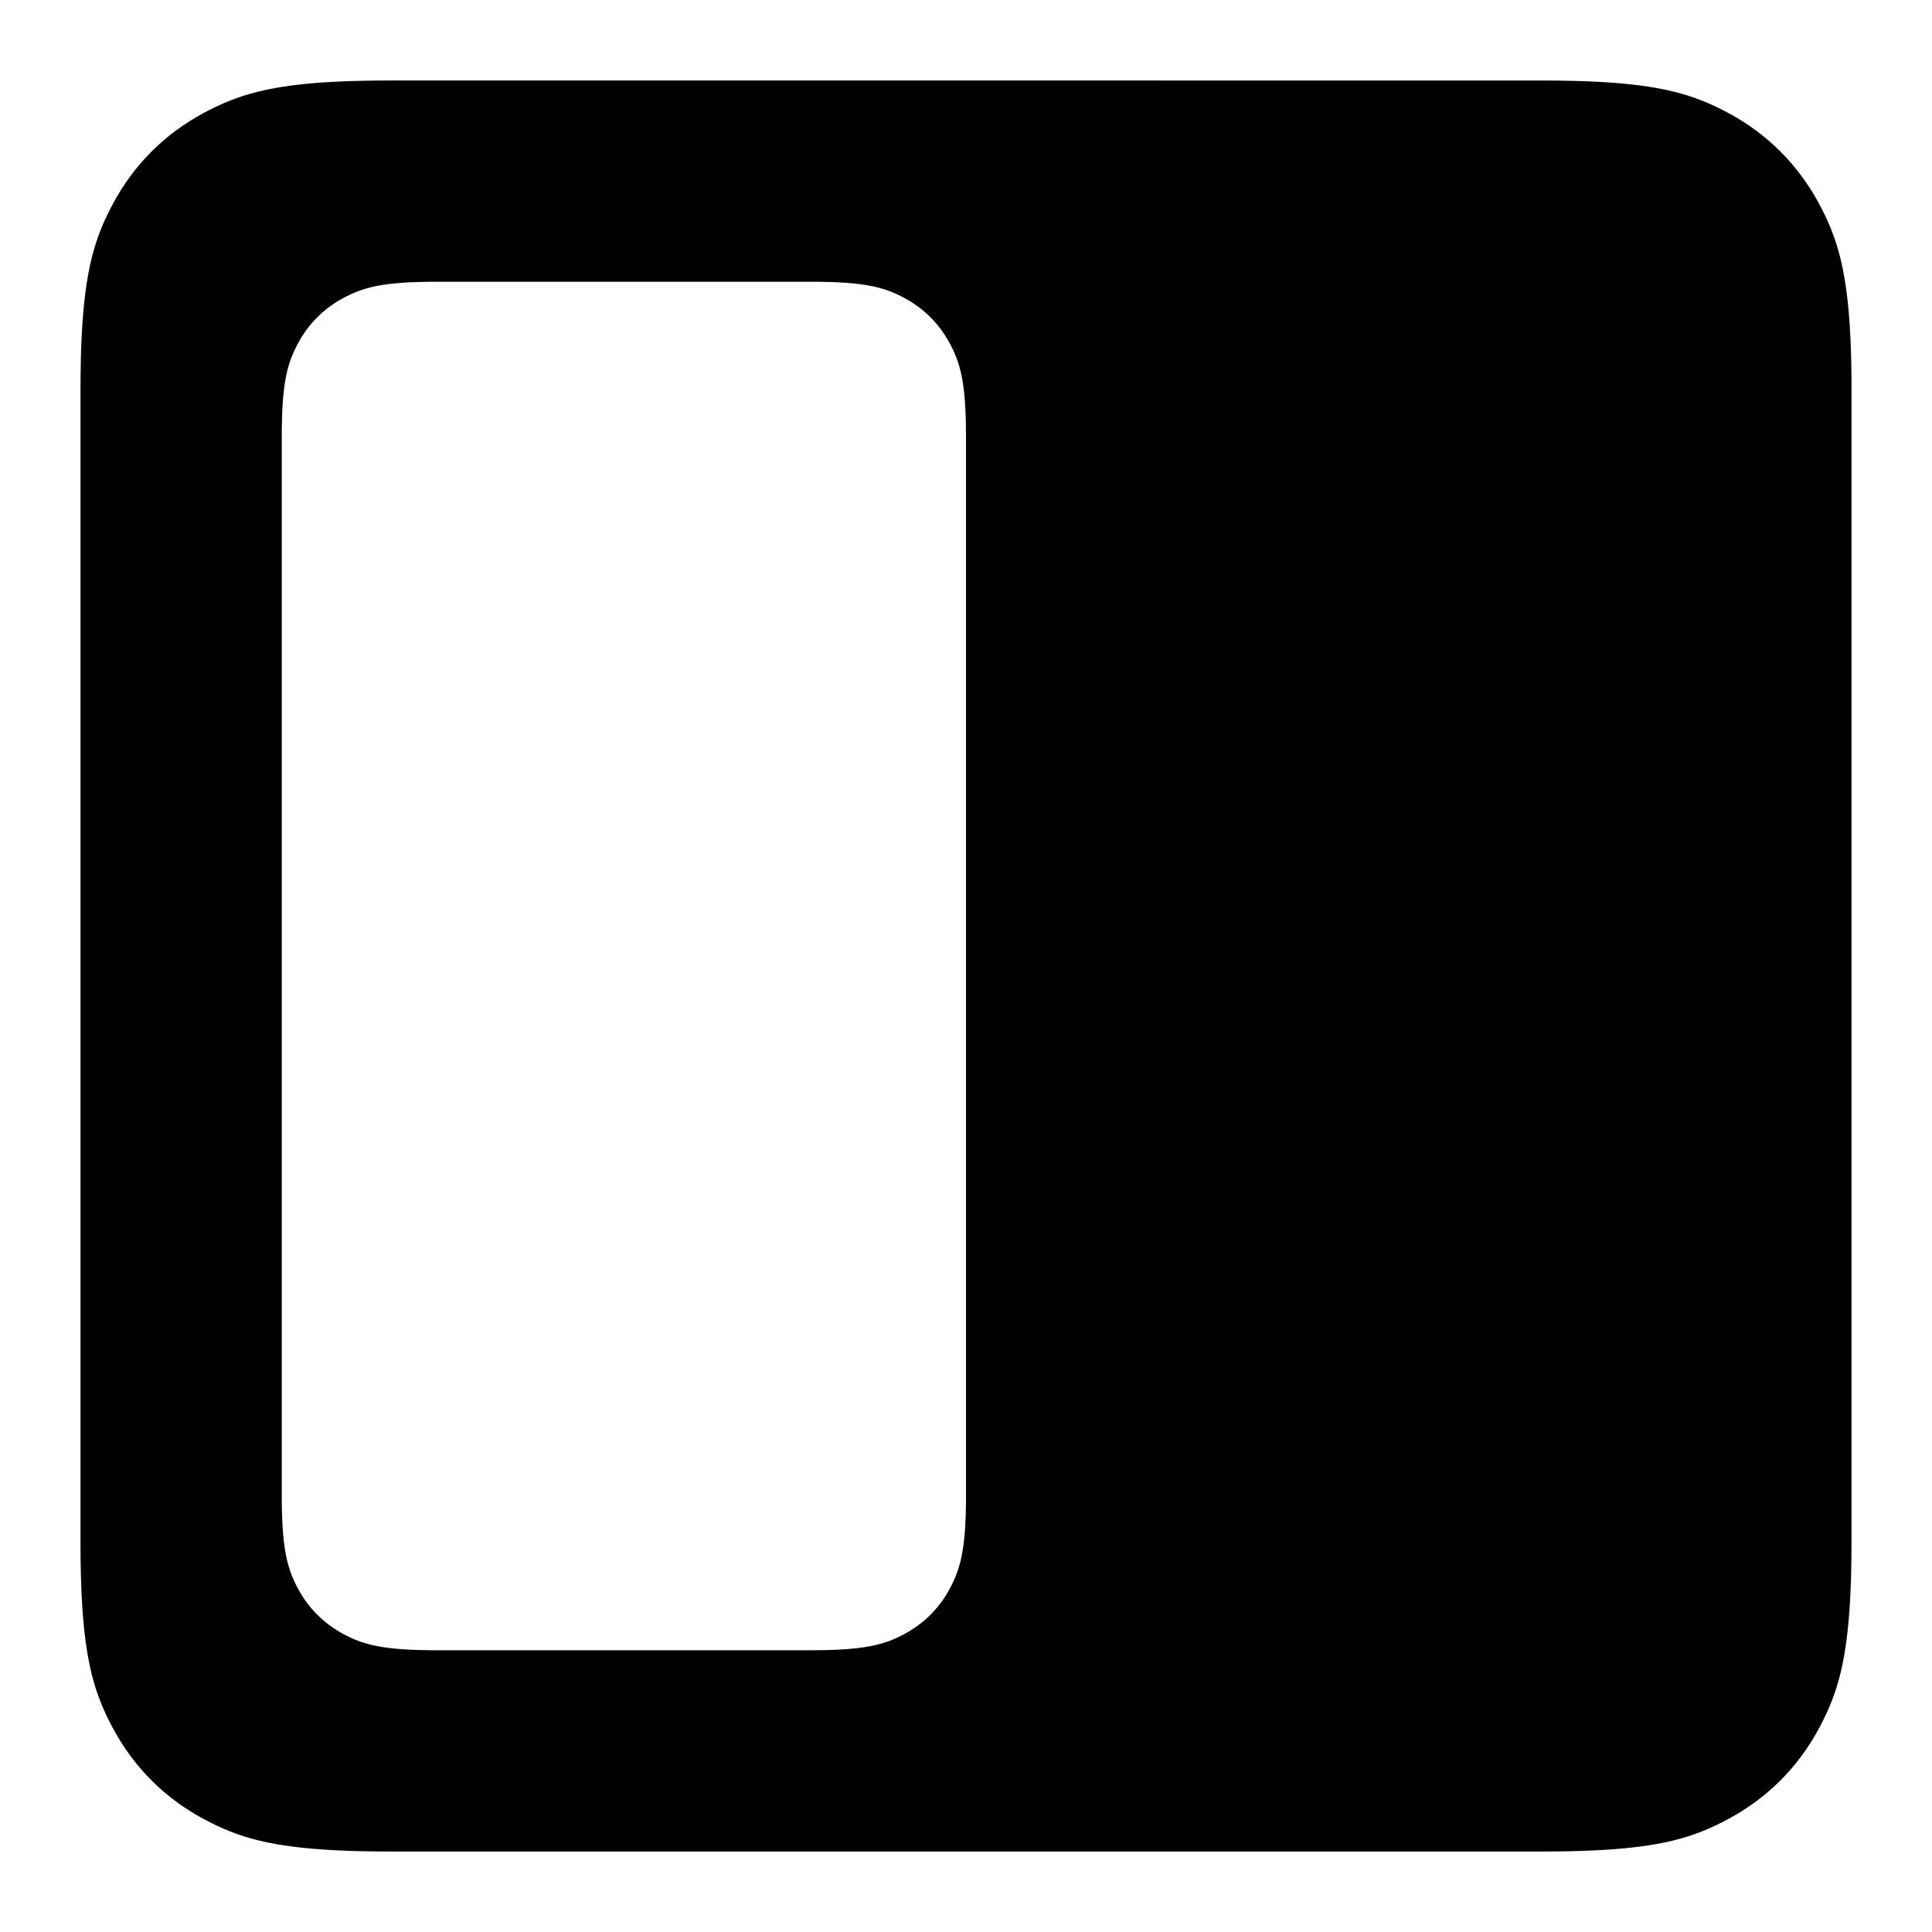 <svg enable-background="new 0 0 96 96" viewBox="0 0 96 96" xmlns="http://www.w3.org/2000/svg"><path clip-rule="evenodd" d="m76.617 4 .817.005.763.014c.123.003.244.007.362.01l.688.027.642.037.599.046c.675.058 1.267.135 1.799.229l.442.085c.143.03.281.061.415.094l.391.103c.127.036.25.073.37.111l.353.12.338.128.326.136.318.145.312.153.309.161c1.956 1.046 3.49 2.581 4.536 4.536l.161.309.153.312.145.318.136.326.128.338.12.353c.038.12.075.244.111.37l.103.391c.033.134.064.272.094.415l.085.442c.081.456.149.956.203 1.515l.05.578c.008.1.015.201.022.305l.037.642.028.688.018.737c.002.127.004.256.006.388l.003.816v57.233l-.005.817-.014.763c-.003.123-.007.244-.01.362l-.028.688-.037.642-.046.599c-.058.675-.135 1.267-.229 1.799l-.085.442c-.03.143-.061.281-.094.415l-.103.391c-.036.127-.073.25-.111.37l-.12.353-.128.338-.136.326-.145.318-.153.312-.161.309c-1.046 1.956-2.581 3.49-4.536 4.536l-.309.161-.312.153-.318.145-.326.136-.338.128-.353.12c-.12.038-.244.075-.37.111l-.391.103c-.134.033-.272.064-.415.094l-.442.085c-.456.081-.956.149-1.515.203l-.578.05c-.1.008-.201.015-.305.022l-.642.037-.688.028-.737.018c-.127.002-.256.004-.388.006l-.815.004h-57.234l-.817-.005-.763-.014c-.123-.003-.244-.007-.362-.01l-.688-.028-.642-.037-.599-.046c-.675-.058-1.267-.135-1.799-.229l-.442-.085c-.143-.03-.281-.061-.415-.094l-.391-.103c-.127-.036-.25-.073-.37-.111l-.353-.12-.338-.128-.326-.136-.318-.145-.312-.153-.309-.161c-1.956-1.046-3.49-2.581-4.536-4.536l-.161-.309-.153-.31-.145-.318-.136-.326-.128-.338-.12-.353c-.038-.12-.075-.244-.111-.37l-.103-.391c-.033-.134-.064-.272-.094-.415l-.085-.442c-.081-.456-.149-.956-.203-1.515l-.05-.578c-.008-.1-.015-.201-.022-.305l-.037-.642-.027-.688-.018-.737c-.002-.127-.004-.256-.006-.388l-.004-.817v-57.234c0-.282.002-.554.005-.817l.014-.763c.003-.123.007-.244.01-.362l.027-.688.037-.642.046-.599c.058-.675.135-1.267.229-1.799l.085-.442c.03-.143.061-.281.094-.415l.103-.391c.036-.127.073-.25.111-.37l.12-.353.128-.338.136-.326.145-.318.153-.312.161-.309c1.046-1.956 2.581-3.49 4.536-4.536l.309-.161.312-.153.318-.145.326-.136.338-.128.353-.12c.12-.038.244-.075.37-.111l.391-.103c.134-.033.272-.064.415-.094l.442-.085c.456-.081.956-.149 1.515-.203l.578-.05c.1-.008.201-.015.305-.022l.642-.037.688-.027.737-.018c.127-.002.256-.004.388-.006l.816-.004zm-35.996 10.001h-19.242l-.579.011-.522.021c-1.237.066-1.983.23-2.609.484l-.245.107-.237.116c-.039.02-.078.041-.117.062-.978.523-1.745 1.29-2.268 2.268l-.062.117-.116.237-.107.245c-.237.584-.396 1.273-.47 2.368l-.026.495c-.004.087-.007.176-.009.268l-.011.579-.001 52.929.005.61c.002.097.004.191.007.282l.021.522c.066 1.237.23 1.983.484 2.609l.107.245.116.237c.02.039.041.078.062.117.523.978 1.29 1.745 2.268 2.268l.117.062.237.116.245.107c.584.237 1.273.396 2.368.47l.495.026c.087.004.176.007.268.009l.579.011.313.001h18.617l.61-.005c.097-.002.191-.004.282-.007l.522-.021c1.237-.066 1.983-.23 2.609-.484l.245-.107.237-.116c.039-.02.078-.041.117-.062.978-.523 1.745-1.29 2.268-2.268l.062-.117.116-.237.107-.245c.237-.584.396-1.273.47-2.368l.026-.495c.004-.087.007-.176.009-.268l.011-.579v-.313-52.616l-.005-.61c-.002-.097-.004-.191-.007-.282l-.021-.522c-.066-1.237-.23-1.983-.484-2.609l-.107-.245-.116-.237c-.02-.039-.041-.078-.062-.117-.523-.978-1.29-1.745-2.268-2.268l-.117-.062-.237-.116-.245-.107c-.584-.237-1.273-.396-2.368-.47l-.495-.026c-.087-.004-.176-.007-.268-.009z" fill-rule="evenodd"/></svg>